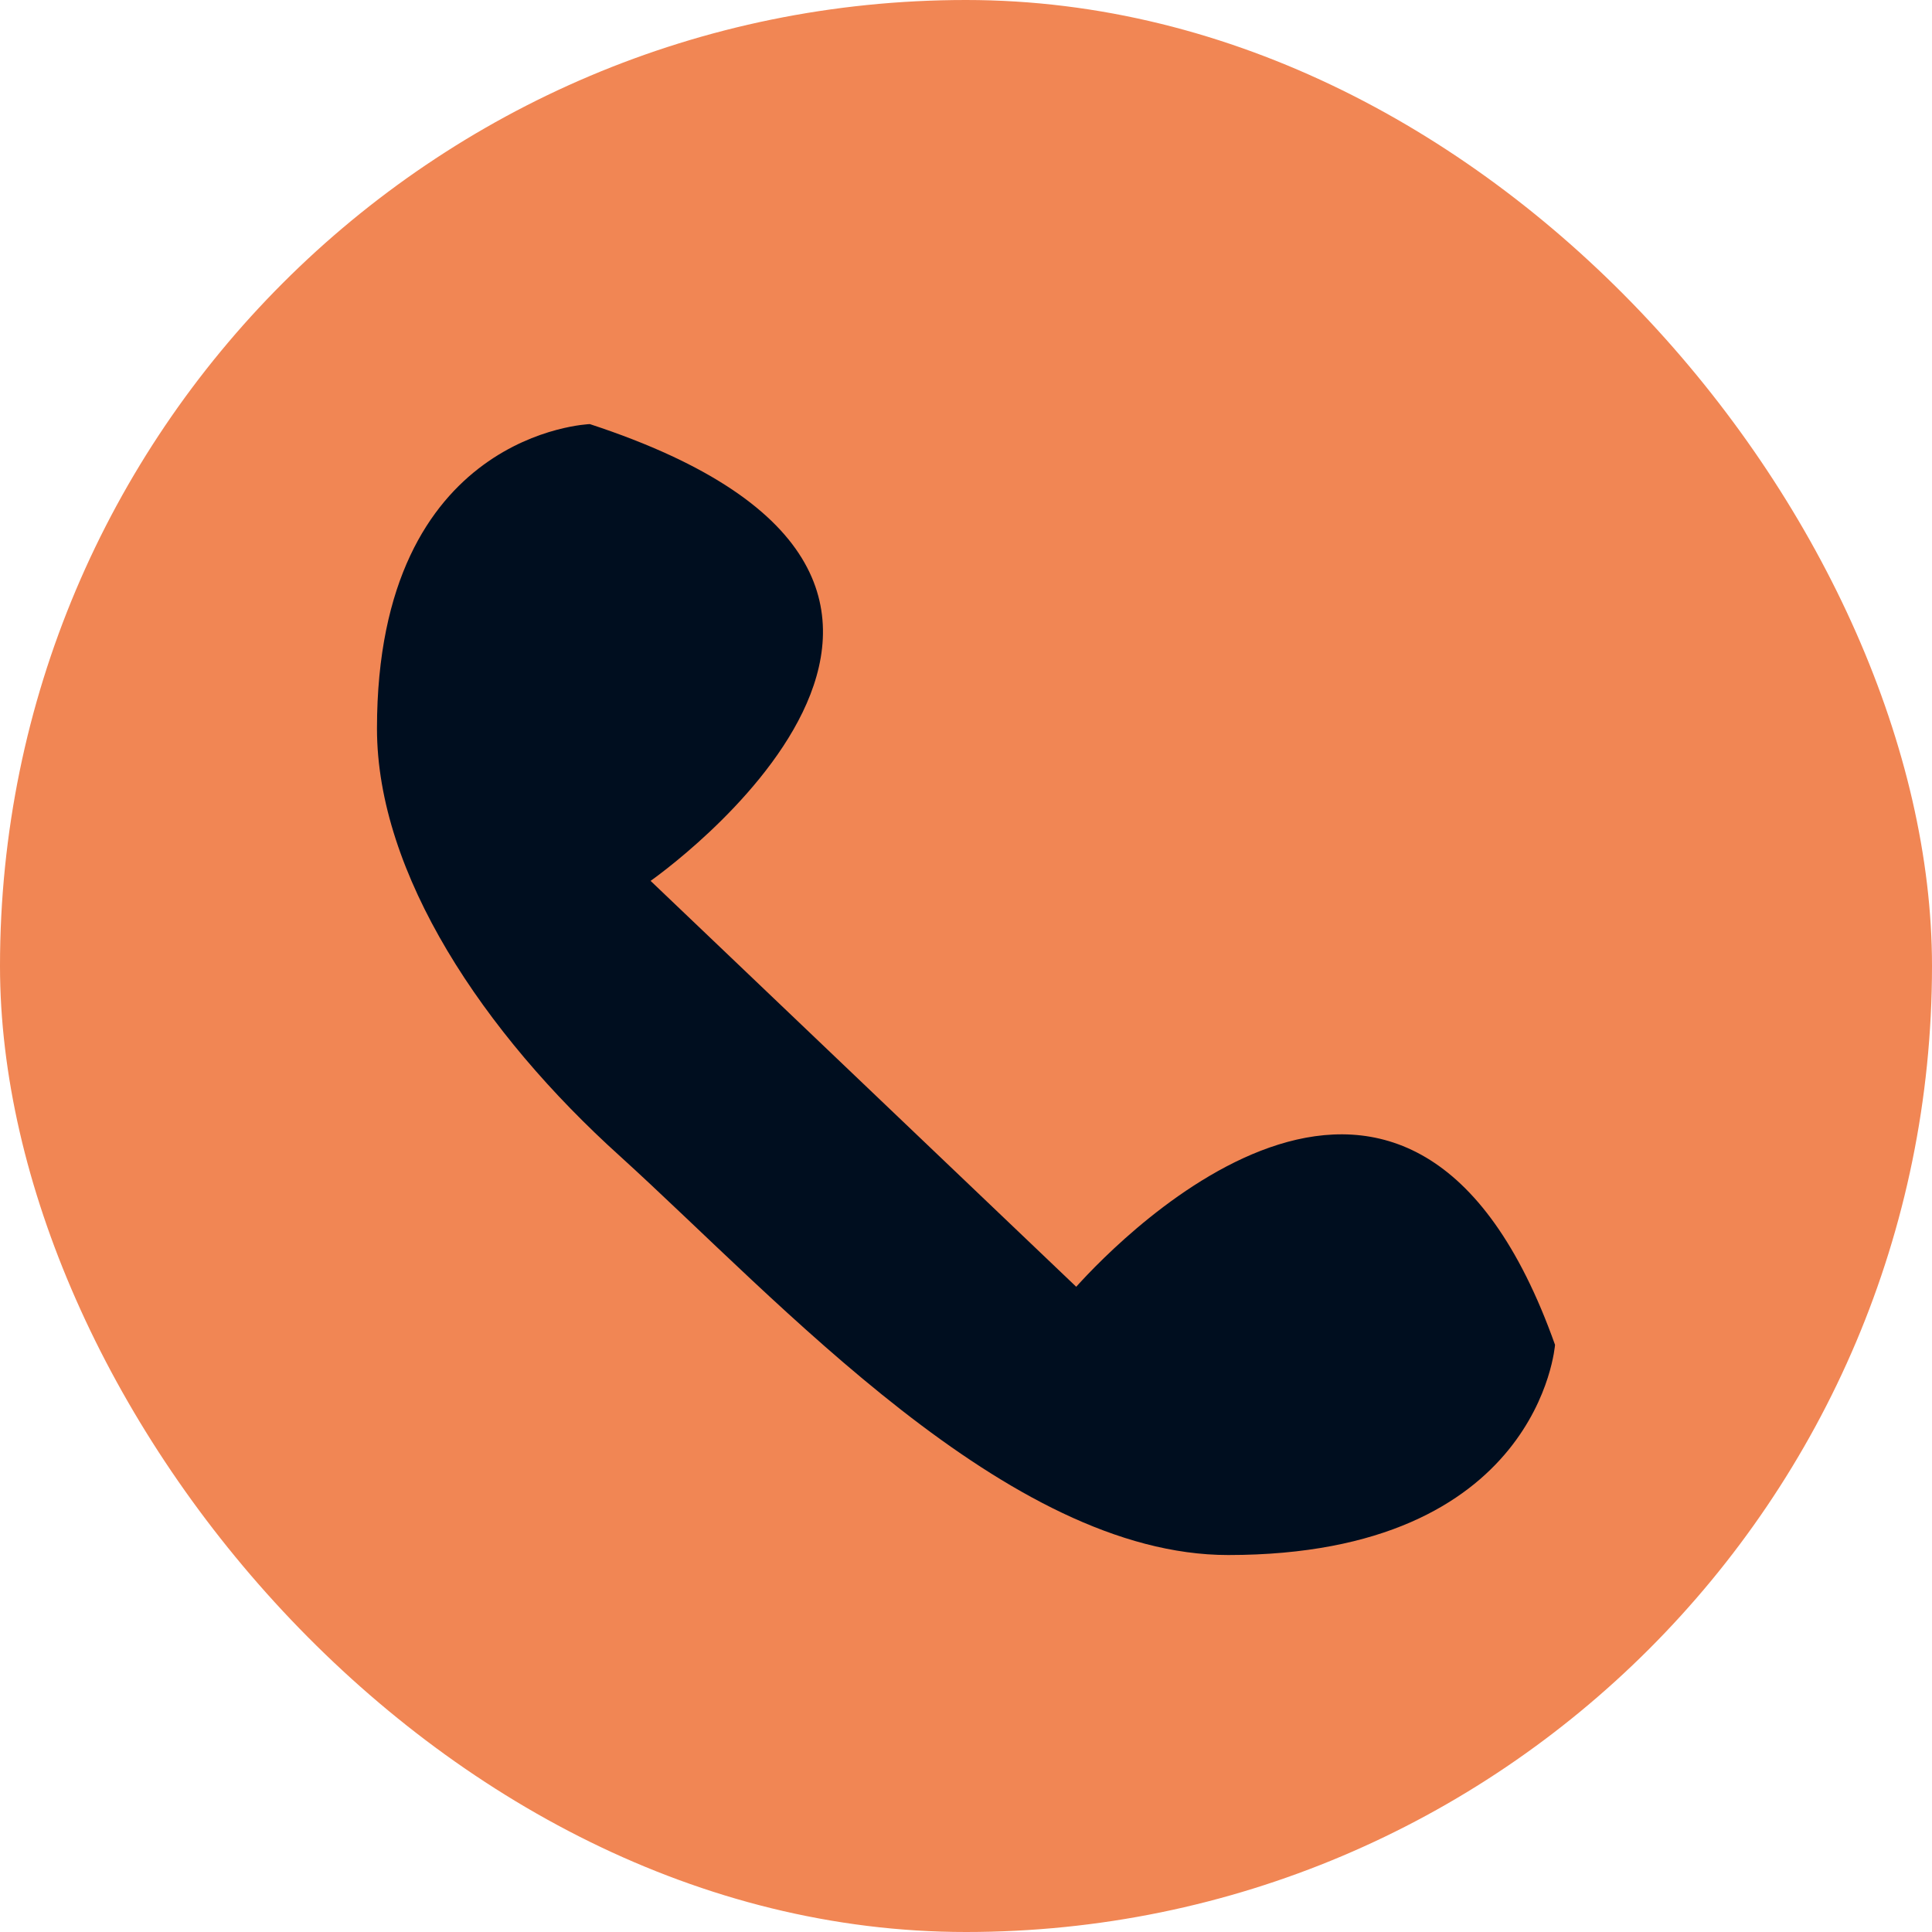 <?xml version="1.0" encoding="UTF-8"?> <svg xmlns="http://www.w3.org/2000/svg" width="41" height="41" viewBox="0 0 41 41" fill="none"><rect width="41" height="41" rx="20.5" fill="#F18654"></rect><path d="M13.806 18.693L22.839 27.307C23.807 26.231 29.936 19.923 33 28.539C33 28.539 32.678 33 26.064 33C21.387 33 16.549 27.616 13.161 24.539C10.258 21.923 8 18.539 8 15.461C8 9.155 12.517 9 12.517 9C22.839 12.384 13.807 18.693 13.807 18.693" fill="#000E1F"></path></svg> 